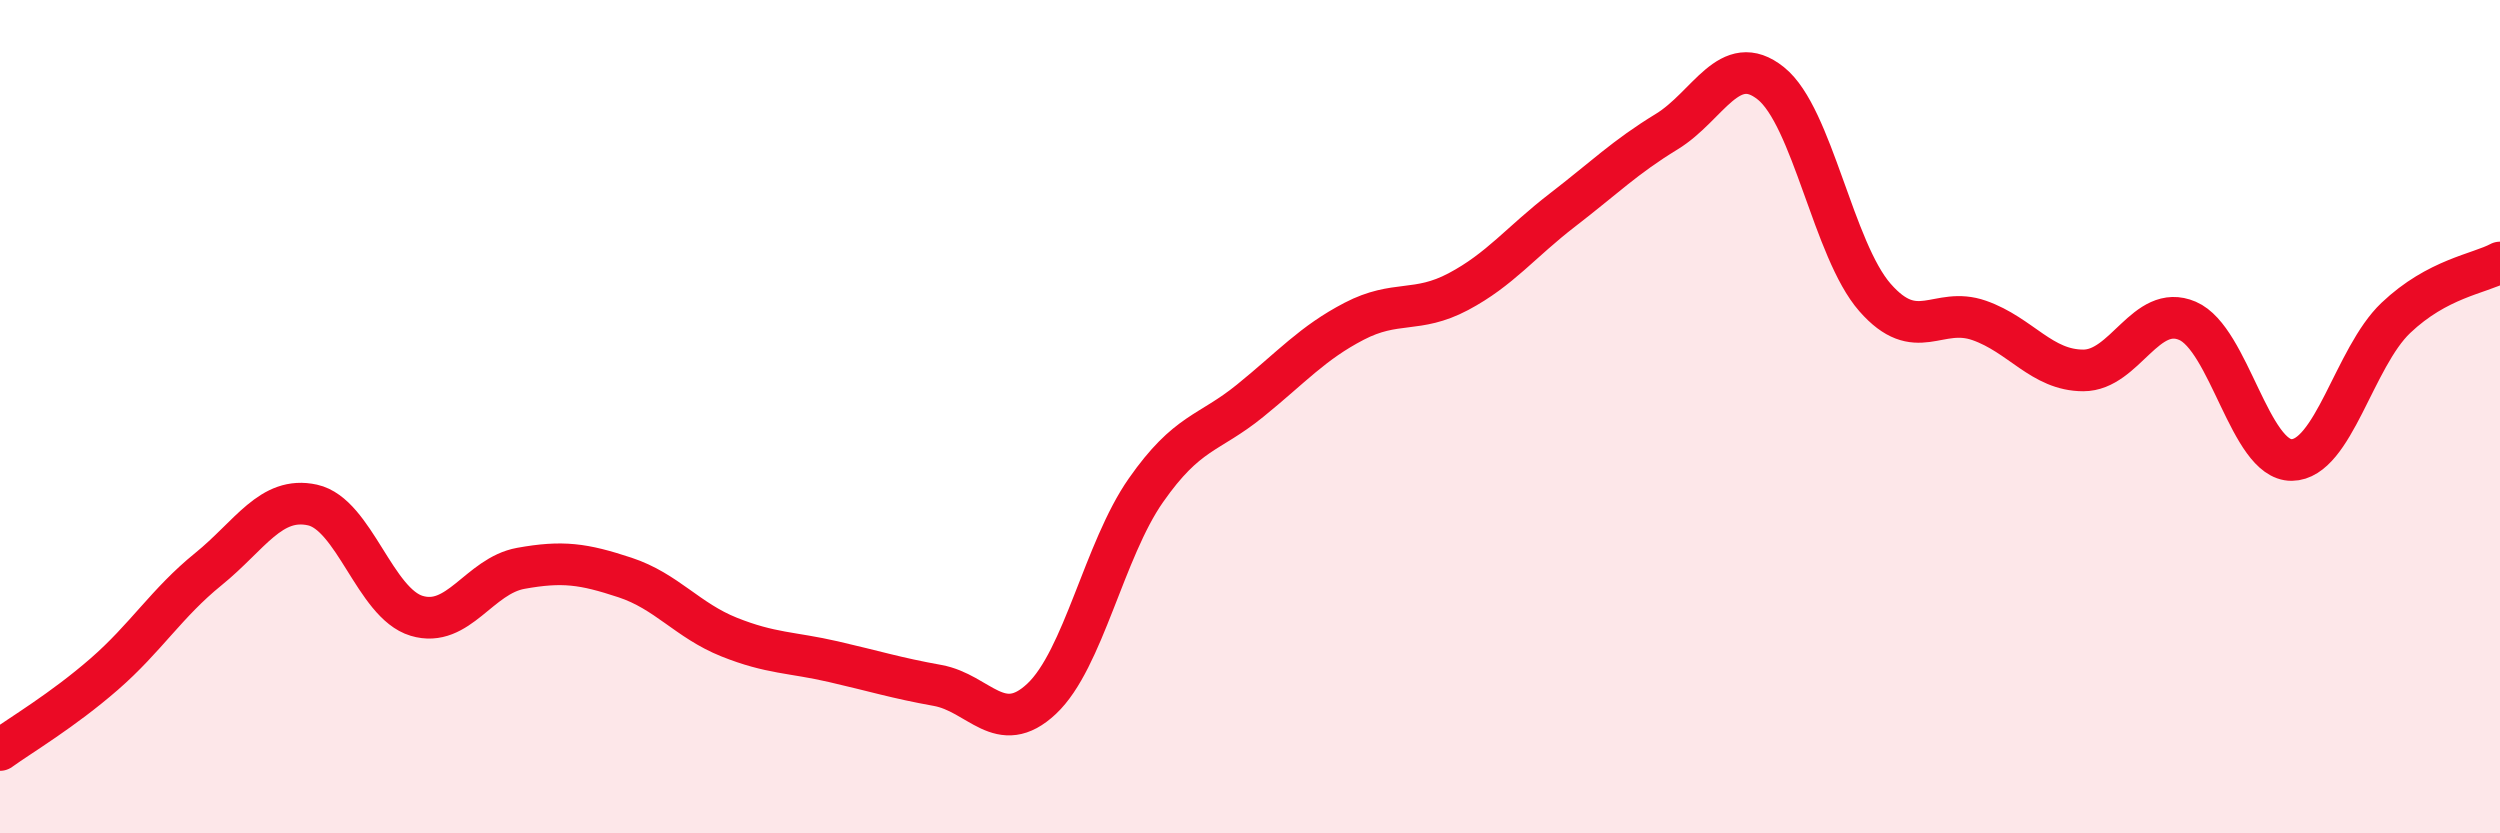 
    <svg width="60" height="20" viewBox="0 0 60 20" xmlns="http://www.w3.org/2000/svg">
      <path
        d="M 0,18 C 0.5,17.64 1.5,17.05 2.5,16.18 C 3.5,15.31 4,14.47 5,13.66 C 6,12.85 6.5,11.9 7.5,12.12 C 8.5,12.34 9,14.48 10,14.78 C 11,15.08 11.5,13.82 12.5,13.64 C 13.5,13.46 14,13.53 15,13.86 C 16,14.19 16.5,14.89 17.5,15.29 C 18.5,15.69 19,15.65 20,15.88 C 21,16.11 21.5,16.27 22.5,16.45 C 23.5,16.63 24,17.71 25,16.77 C 26,15.83 26.5,13.2 27.5,11.77 C 28.5,10.34 29,10.43 30,9.62 C 31,8.81 31.5,8.23 32.5,7.71 C 33.5,7.19 34,7.53 35,7 C 36,6.47 36.5,5.81 37.5,5.04 C 38.5,4.27 39,3.77 40,3.16 C 41,2.55 41.5,1.2 42.5,2 C 43.5,2.8 44,6 45,7.14 C 46,8.28 46.5,7.34 47.5,7.69 C 48.5,8.04 49,8.89 50,8.89 C 51,8.89 51.5,7.27 52.5,7.7 C 53.5,8.13 54,11.05 55,11.04 C 56,11.03 56.5,8.58 57.5,7.63 C 58.5,6.68 59.5,6.57 60,6.3L60 20L0 20Z"
        fill="#EB0A25"
        opacity="0.1"
        stroke-linecap="round"
        stroke-linejoin="round"
      />
      <path
        d="M 0,18 C 0.5,17.64 1.5,17.05 2.5,16.18 C 3.5,15.31 4,14.47 5,13.66 C 6,12.85 6.5,11.9 7.5,12.12 C 8.5,12.34 9,14.48 10,14.78 C 11,15.08 11.5,13.82 12.5,13.64 C 13.5,13.46 14,13.53 15,13.86 C 16,14.19 16.5,14.89 17.5,15.29 C 18.5,15.69 19,15.65 20,15.88 C 21,16.11 21.5,16.27 22.5,16.45 C 23.5,16.63 24,17.71 25,16.77 C 26,15.83 26.5,13.2 27.5,11.77 C 28.5,10.34 29,10.43 30,9.62 C 31,8.81 31.5,8.23 32.5,7.71 C 33.5,7.19 34,7.53 35,7 C 36,6.47 36.5,5.81 37.5,5.04 C 38.5,4.27 39,3.77 40,3.16 C 41,2.55 41.5,1.2 42.5,2 C 43.5,2.8 44,6 45,7.14 C 46,8.28 46.5,7.34 47.5,7.69 C 48.5,8.04 49,8.89 50,8.89 C 51,8.89 51.5,7.27 52.5,7.7 C 53.5,8.13 54,11.05 55,11.04 C 56,11.03 56.5,8.58 57.5,7.63 C 58.5,6.68 59.5,6.57 60,6.3"
        stroke="#EB0A25"
        stroke-width="1"
        fill="none"
        stroke-linecap="round"
        stroke-linejoin="round"
      />
    </svg>
  